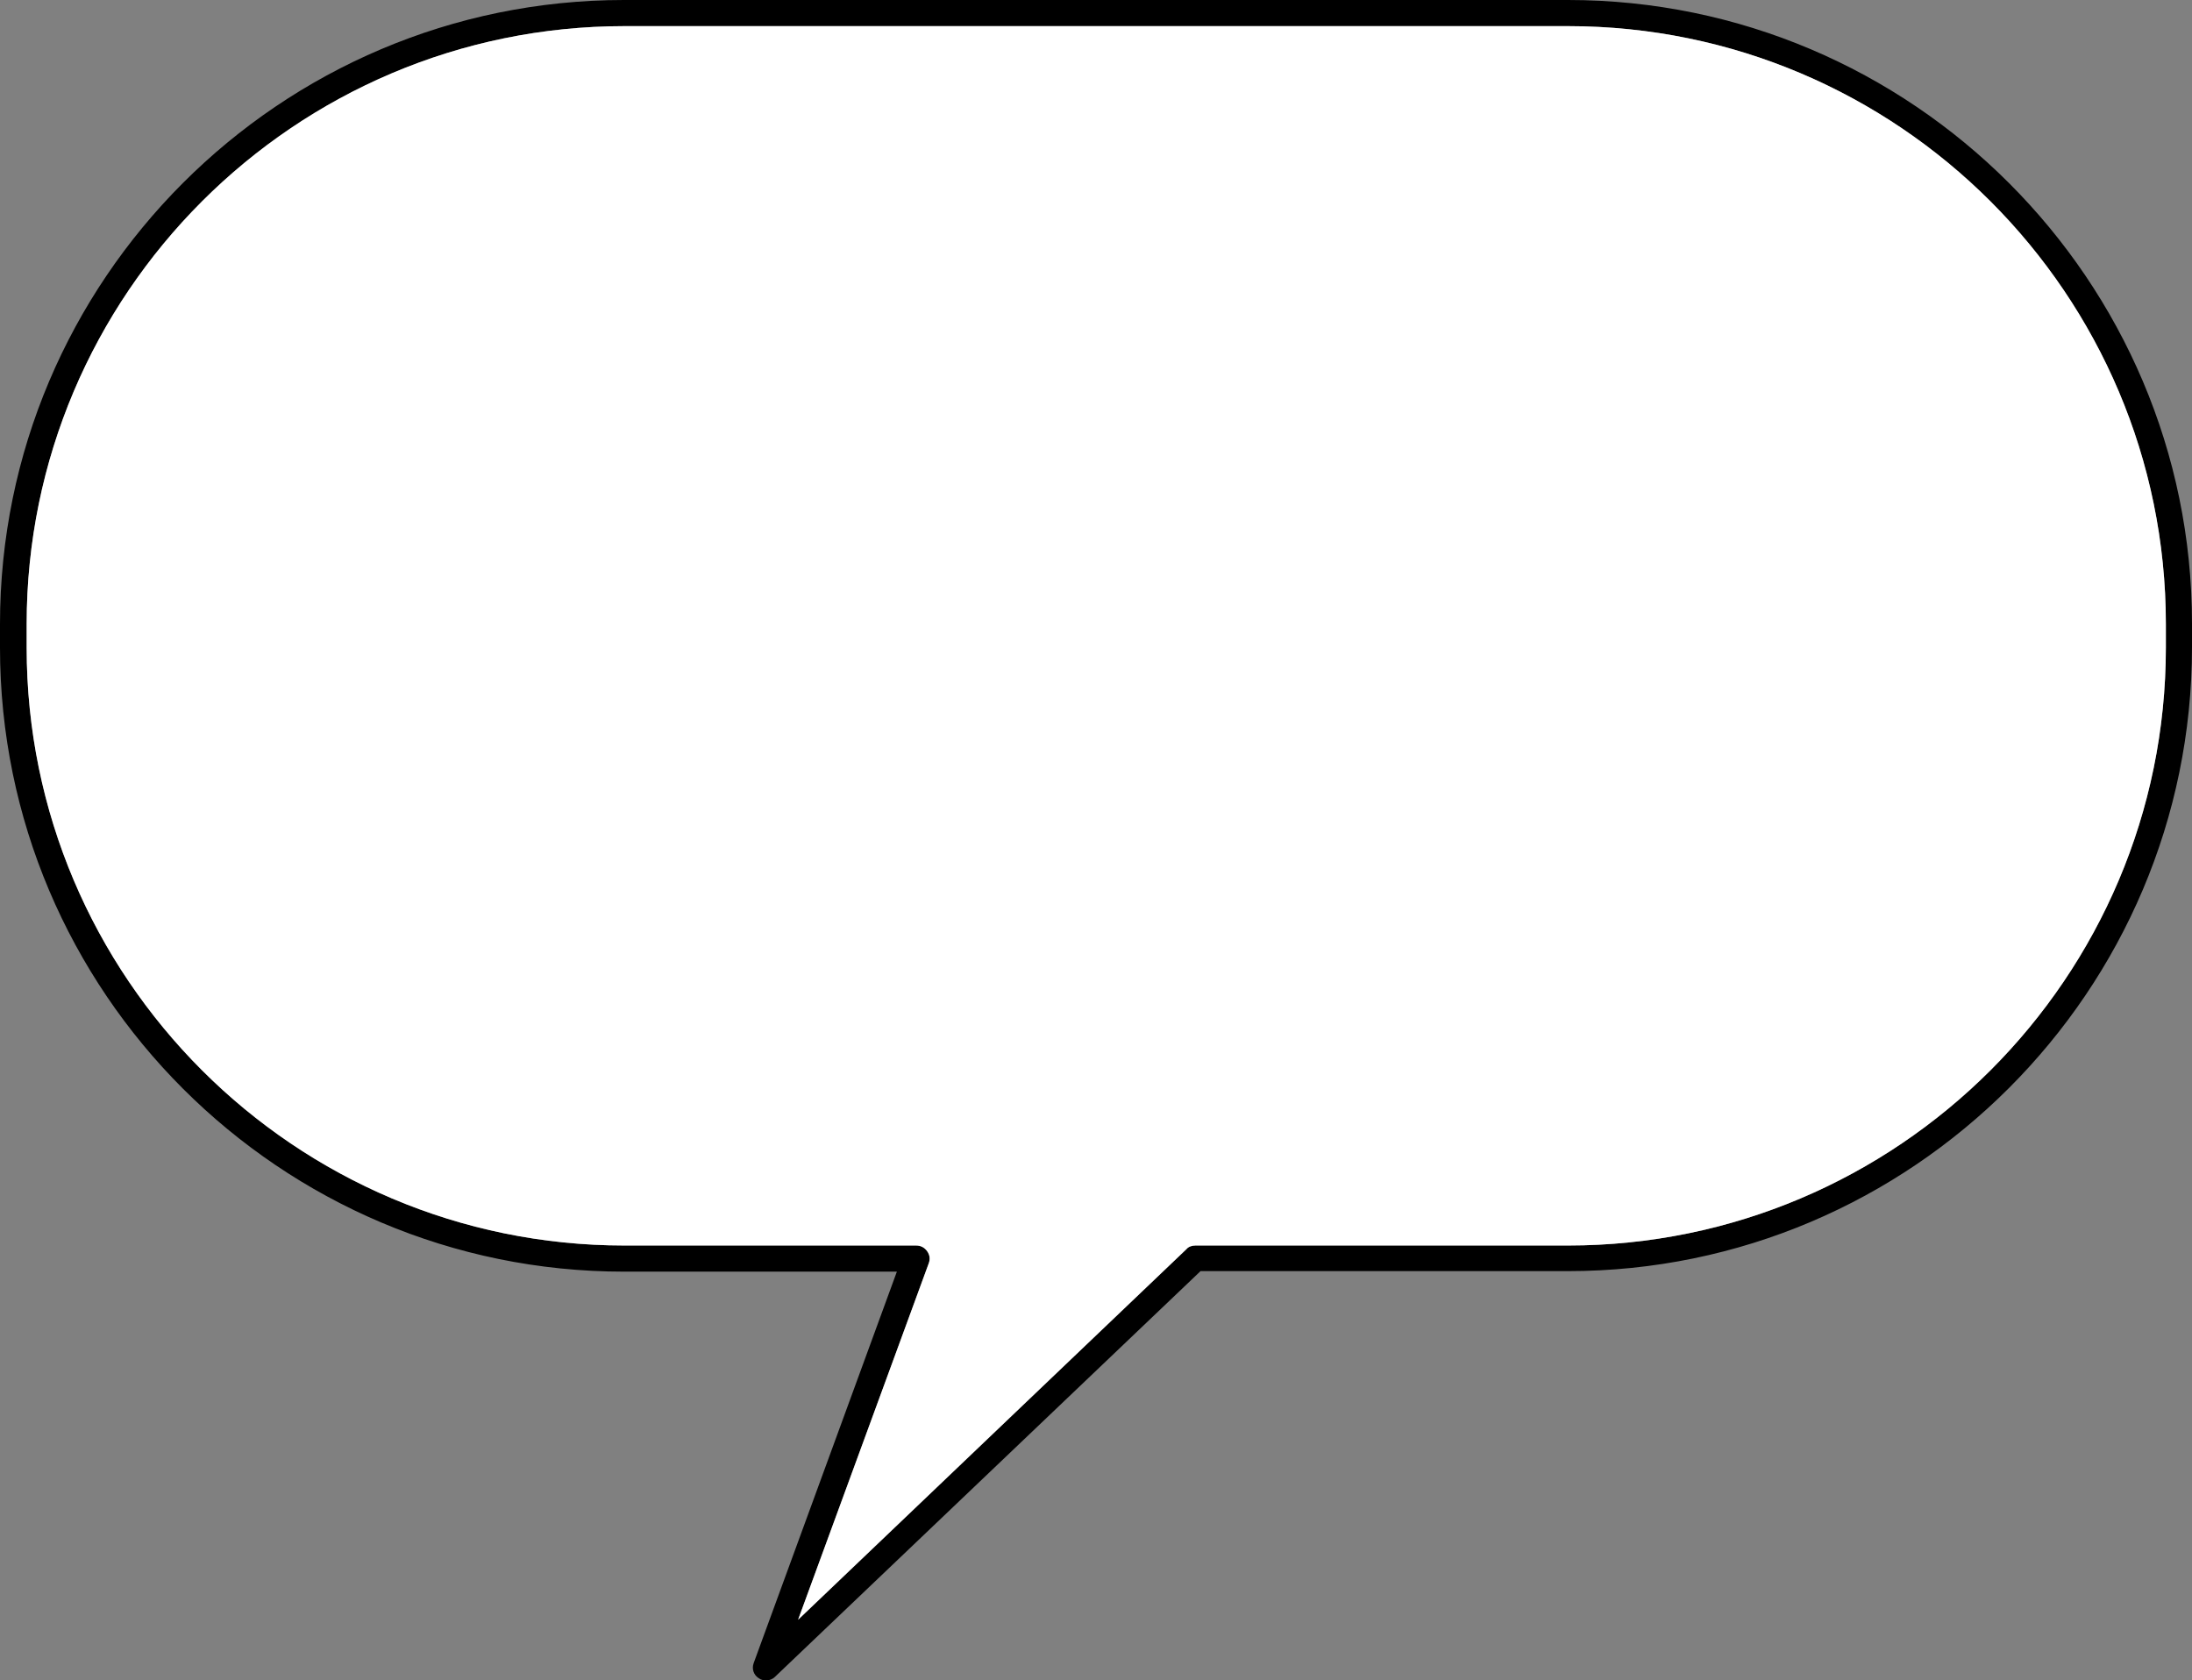 <?xml version="1.0" encoding="UTF-8"?>
<!DOCTYPE svg PUBLIC '-//W3C//DTD SVG 1.0//EN'
          'http://www.w3.org/TR/2001/REC-SVG-20010904/DTD/svg10.dtd'>
<svg height="321.5" preserveAspectRatio="xMidYMid meet" version="1.0" viewBox="40.3 89.2 419.4 321.5" width="419.4" xmlns="http://www.w3.org/2000/svg" xmlns:xlink="http://www.w3.org/1999/xlink" zoomAndPan="magnify"
><rect x="40.3" y="89.2" width="419.4" height="321.5" fill="#808080" stroke="none"/><g id="change1_1"
  ><path d="M340.3,89.2H159.7c-65.9,0-119.4,53.6-119.4,119.4v4.5c0,65.9,53.6,119.4,119.4,119.4h52.2l-27.4,74.9c-0.4,1.1,0,2.3,1,2.9 c0.4,0.3,0.9,0.4,1.4,0.4c0.6,0,1.2-0.2,1.7-0.7l81.4-77.6h70.3c65.8,0,119.4-53.6,119.4-119.4v-4.5 C459.7,142.8,406.1,89.2,340.3,89.2z M454.7,213.1c0,63.1-51.3,114.4-114.4,114.4h-71.3c-0.6,0-1.3,0.2-1.7,0.7l-74.3,70.9l25-68.2 c0.3-0.8,0.2-1.6-0.3-2.3c-0.5-0.7-1.2-1.1-2.1-1.1h-55.8c-63.1,0-114.4-51.3-114.4-114.4v-4.5c0-63.1,51.3-114.4,114.4-114.4h180.5 c63.1,0,114.4,51.3,114.4,114.4V213.1z"
  /></g
  ><g id="change2_1"
  ><path d="M454.7,208.6v4.5c0,63.1-51.3,114.4-114.4,114.4h-71.3c-0.6,0-1.3,0.2-1.7,0.7l-74.3,70.9l25-68.2 c0.3-0.8,0.2-1.6-0.3-2.3c-0.5-0.7-1.2-1.1-2.1-1.1h-55.8c-63.1,0-114.4-51.3-114.4-114.4v-4.5c0-63.1,51.3-114.4,114.4-114.4h180.5 C403.4,94.2,454.7,145.5,454.7,208.6z" fill="#FFF"
  /></g
></svg
>
